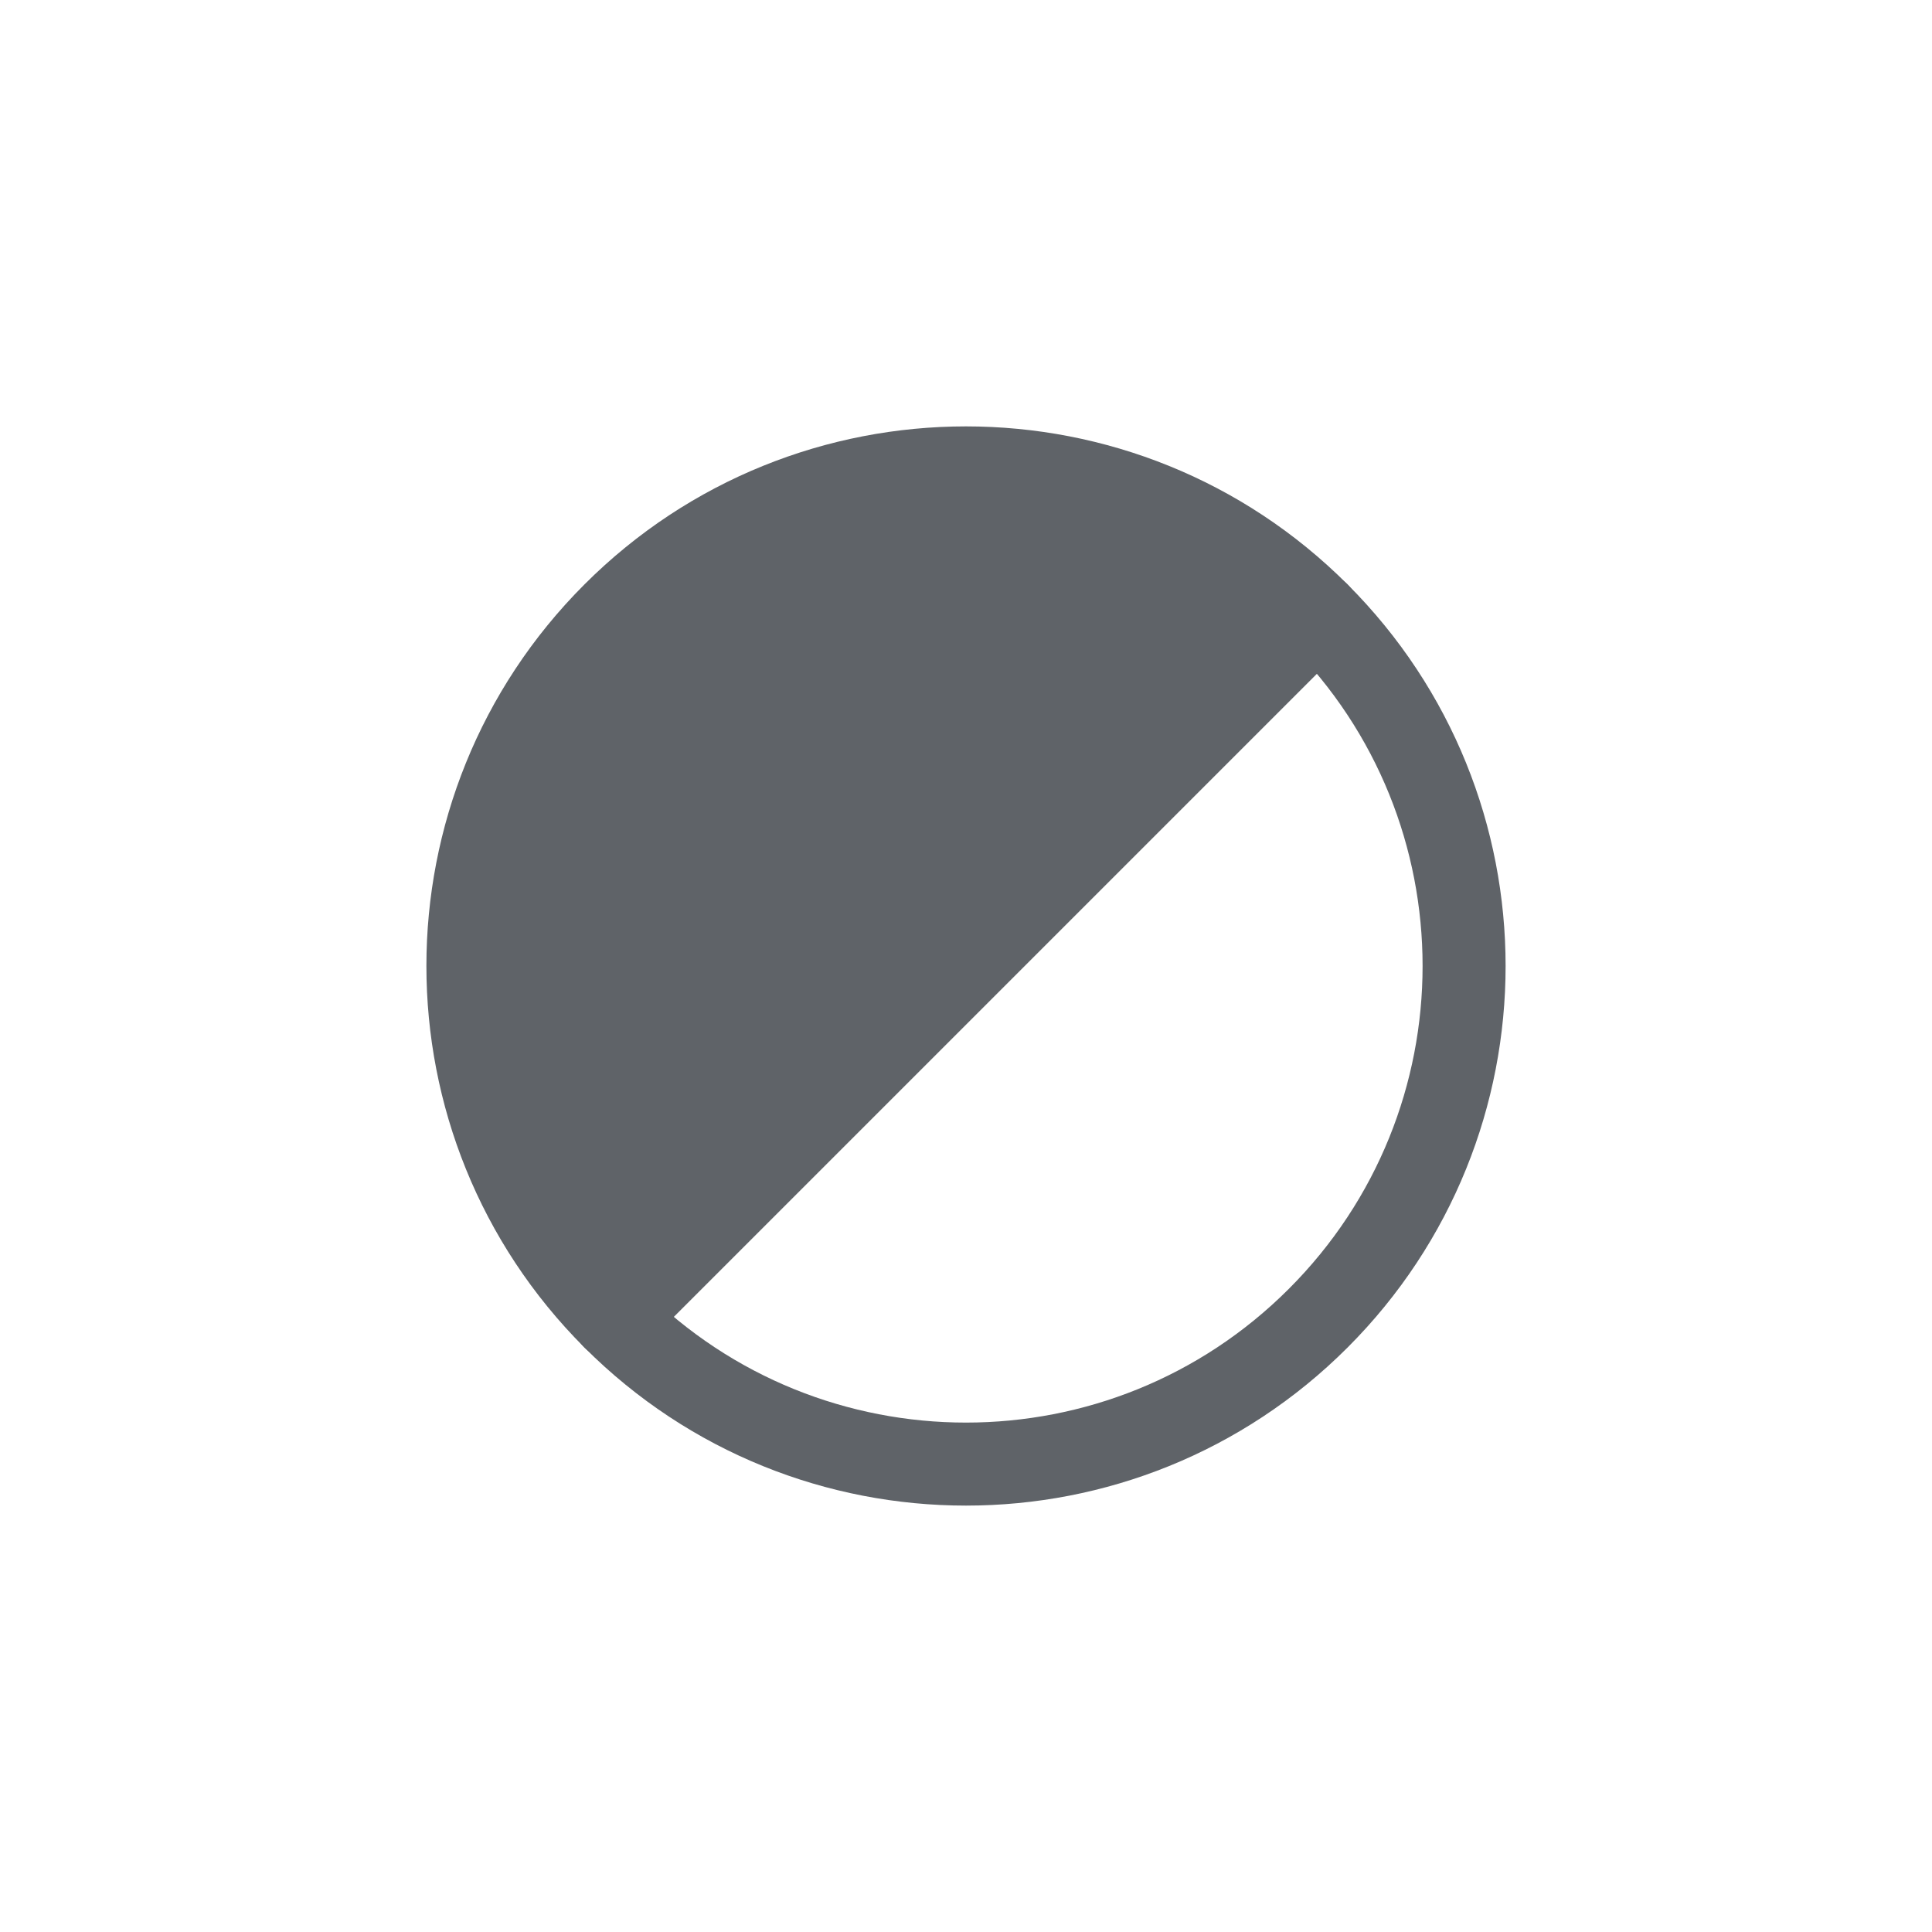 <svg width="64" height="64" viewBox="0 0 64 64" fill="none" xmlns="http://www.w3.org/2000/svg">
<g clip-path="url(#clip0)">
<path d="M20.333 43.667C26.776 50.111 37.224 50.111 43.667 43.667C50.111 37.223 50.111 26.776 43.667 20.332C37.224 13.889 26.776 13.889 20.333 20.332C13.889 26.776 13.889 37.223 20.333 43.667Z" stroke="#5F6368" stroke-width="2.75" stroke-linecap="round" stroke-linejoin="round"/>
<path d="M43.667 20.333L20.333 43.667" stroke="#5F6368" stroke-width="2.75" stroke-linecap="round" stroke-linejoin="round"/>
<path d="M44.021 19.979C42.442 18.401 40.568 17.148 38.506 16.294C36.443 15.44 34.233 15 32 15C29.768 15 27.557 15.44 25.494 16.294C23.432 17.148 21.558 18.401 19.979 19.979C18.401 21.558 17.148 23.432 16.294 25.494C15.44 27.557 15 29.767 15 32C15 34.233 15.44 36.443 16.294 38.506C17.148 40.568 18.401 42.442 19.979 44.021L32 32L44.021 19.979Z" fill="#5F6368"/>
</g>
<defs>
<clipPath id="clip0">
<rect width="44" height="44" fill="white" transform="translate(32 0.887) rotate(45)"/>
</clipPath>
</defs>
</svg>
